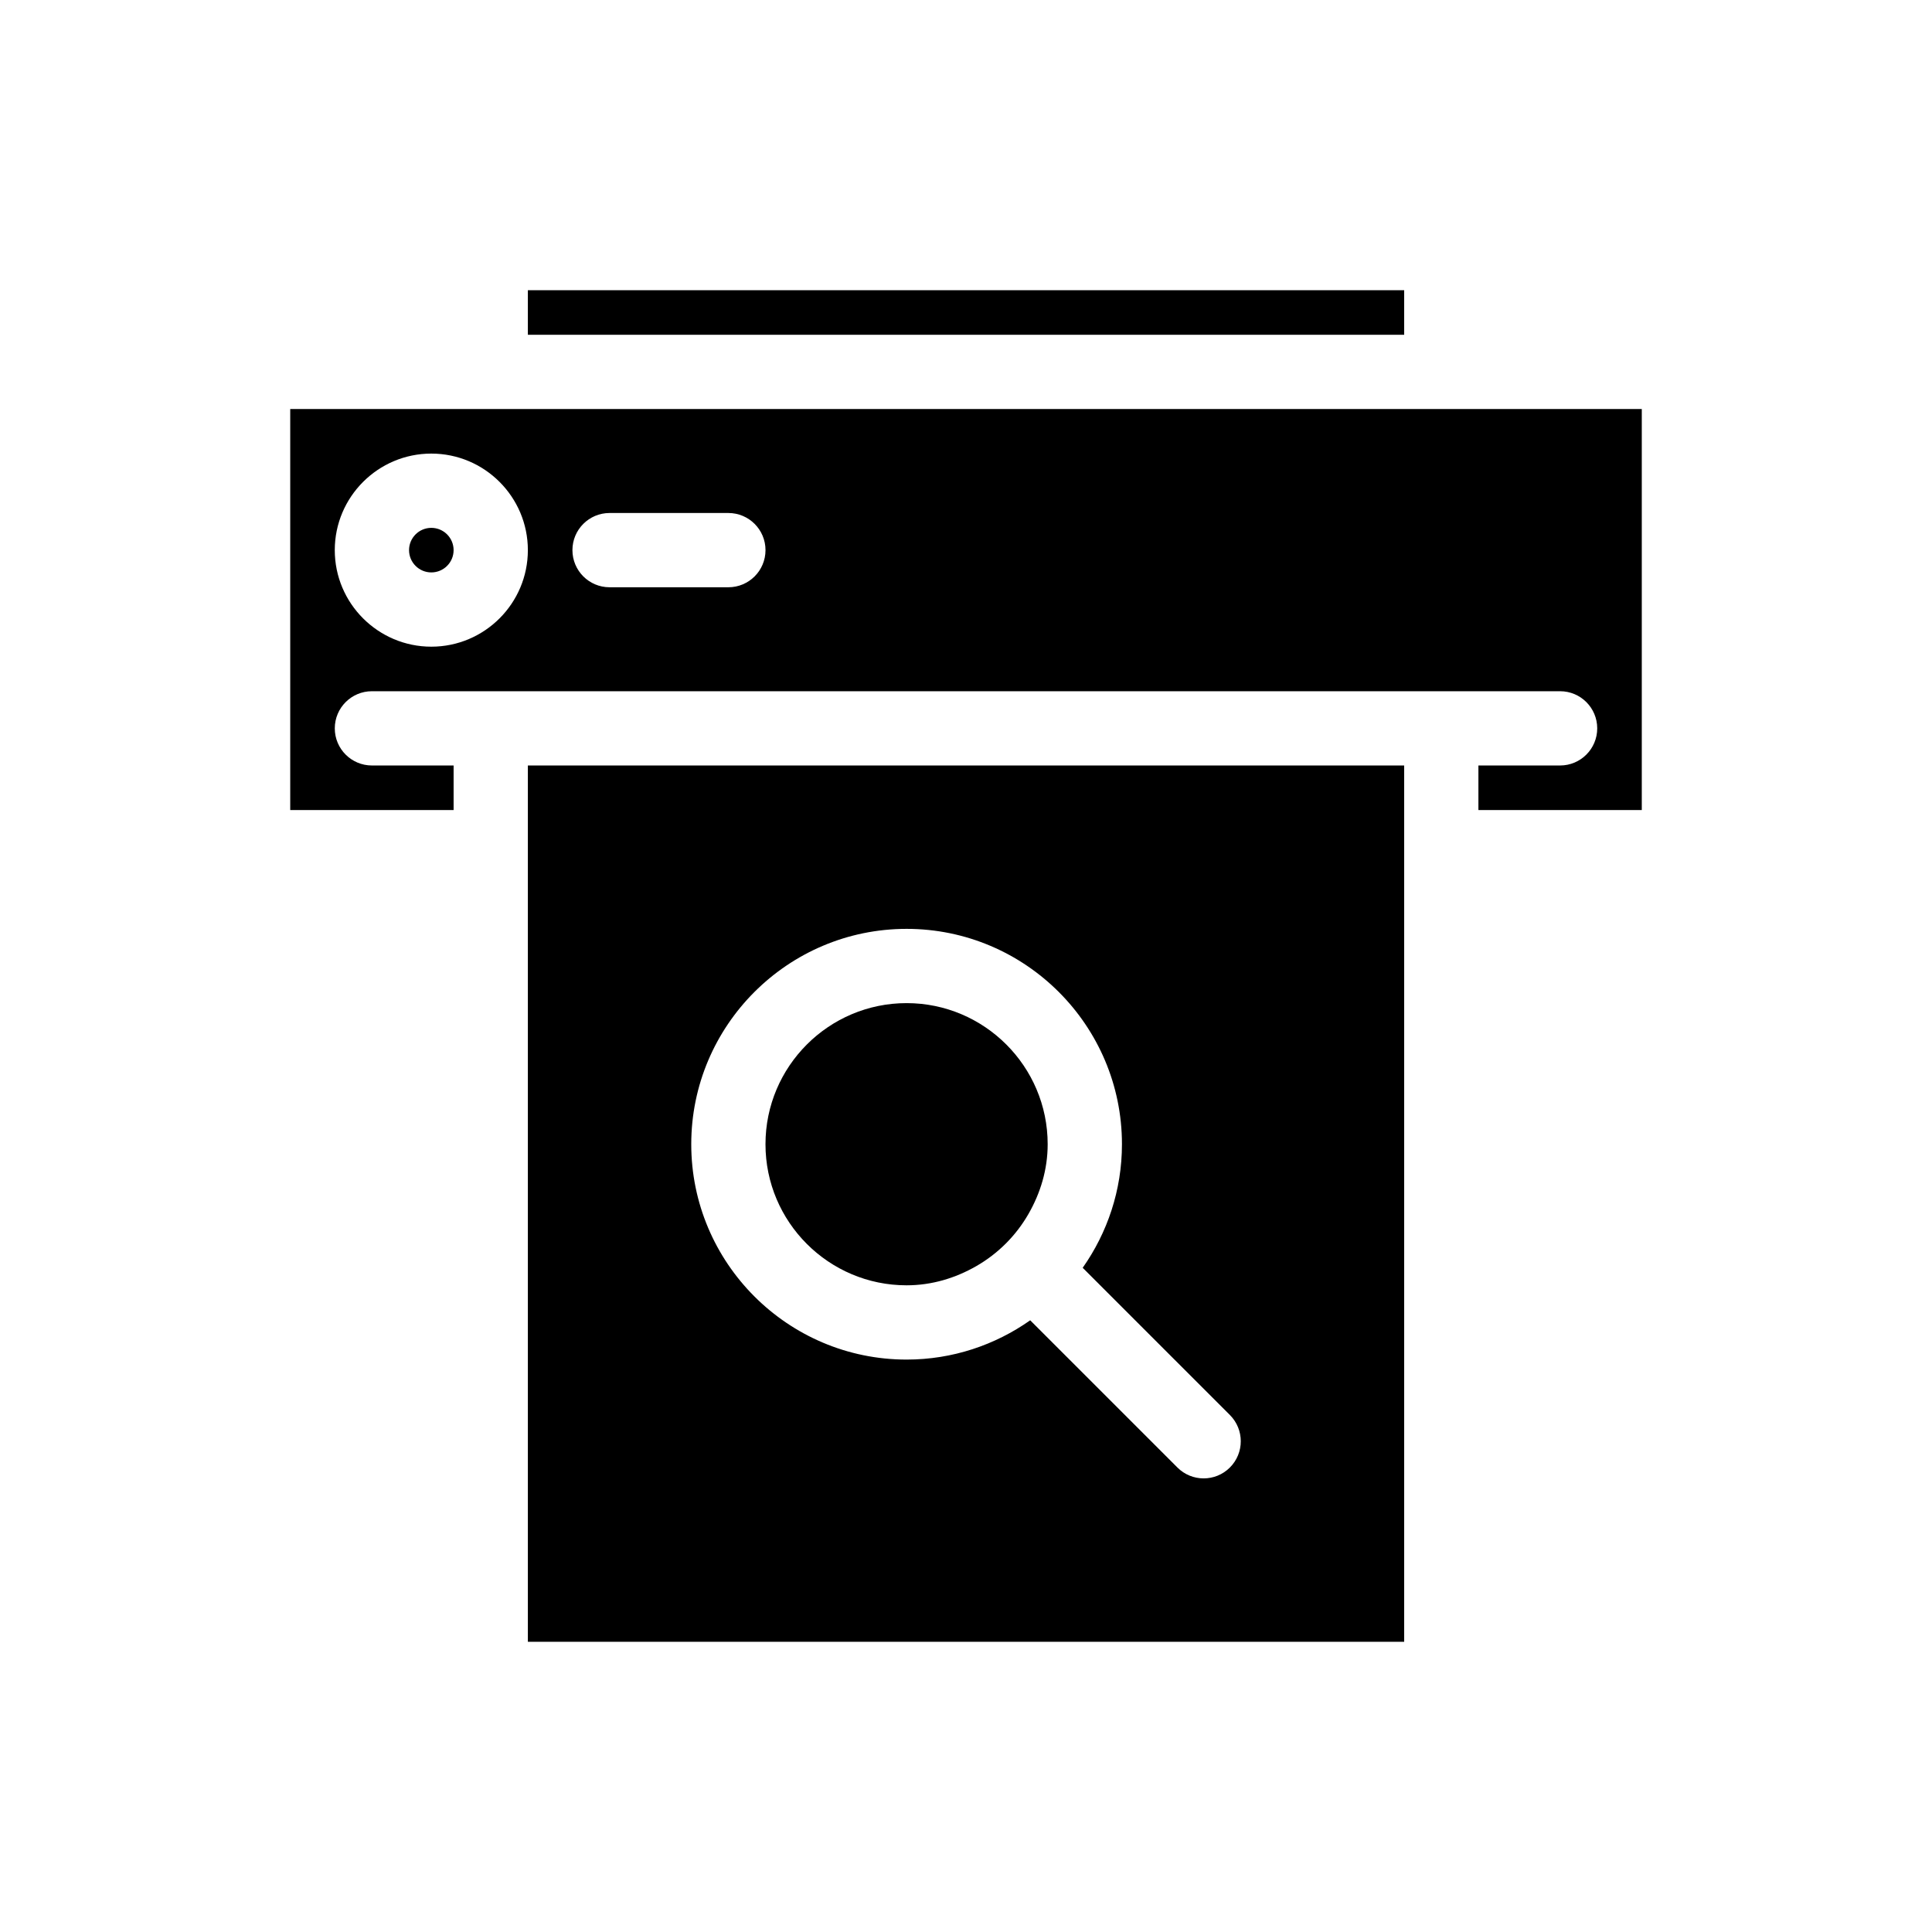 <?xml version="1.0" encoding="UTF-8"?>
<!-- Uploaded to: ICON Repo, www.svgrepo.com, Generator: ICON Repo Mixer Tools -->
<svg fill="#000000" width="800px" height="800px" version="1.1" viewBox="144 144 512 512" xmlns="http://www.w3.org/2000/svg">
 <g>
  <path d="m274.05 252.4h-53.137v106.27h43.297v-11.809h-21.648c-5.434 0-9.84-4.406-9.84-9.84 0-5.434 4.406-9.84 9.84-9.84h314.88c5.434 0 9.84 4.406 9.84 9.84 0 5.434-4.406 9.84-9.84 9.84h-21.648v11.809h43.297v-106.27zm-15.746 62.977c-14.105 0-25.586-11.477-25.586-25.586 0-14.105 11.477-25.586 25.586-25.586 14.105 0 25.586 11.477 25.586 25.586 0 14.109-11.477 25.586-25.586 25.586zm78.723-15.746h-31.488c-5.434 0-9.84-4.406-9.84-9.84 0-5.434 4.406-9.84 9.84-9.84h31.488c5.434 0 9.84 4.406 9.84 9.84 0 5.438-4.406 9.84-9.84 9.84z"/>
  <path d="m264.21 289.79c0 3.262-2.644 5.906-5.906 5.906-3.258 0-5.902-2.644-5.902-5.906 0-3.258 2.644-5.902 5.902-5.902 3.262 0 5.906 2.644 5.906 5.902"/>
  <path d="m283.89 220.91h232.23v11.809h-232.23z"/>
  <path d="m283.89 358.67v220.42h232.23v-232.23h-232.23zm100.37 31.488c31.473 0 57.07 25.602 57.07 57.07 0 12.188-3.871 23.469-10.406 32.75l39.012 39.012c3.844 3.844 3.844 10.07 0 13.914-1.918 1.922-4.434 2.883-6.953 2.883-2.523 0-5.035-0.961-6.957-2.883l-39.012-39.012c-9.281 6.535-20.566 10.41-32.754 10.41-31.473 0-57.07-25.602-57.07-57.07 0-31.473 25.598-57.074 57.07-57.074z"/>
  <path d="m384.25 484.62c6.731 0 12.961-1.93 18.426-5.055 5.809-3.324 10.59-8.105 13.914-13.914 3.125-5.461 5.055-11.691 5.055-18.422 0-20.617-16.773-37.391-37.391-37.391-20.617 0-37.391 16.773-37.391 37.391-0.004 20.617 16.77 37.391 37.387 37.391z"/>
 </g>
</svg>